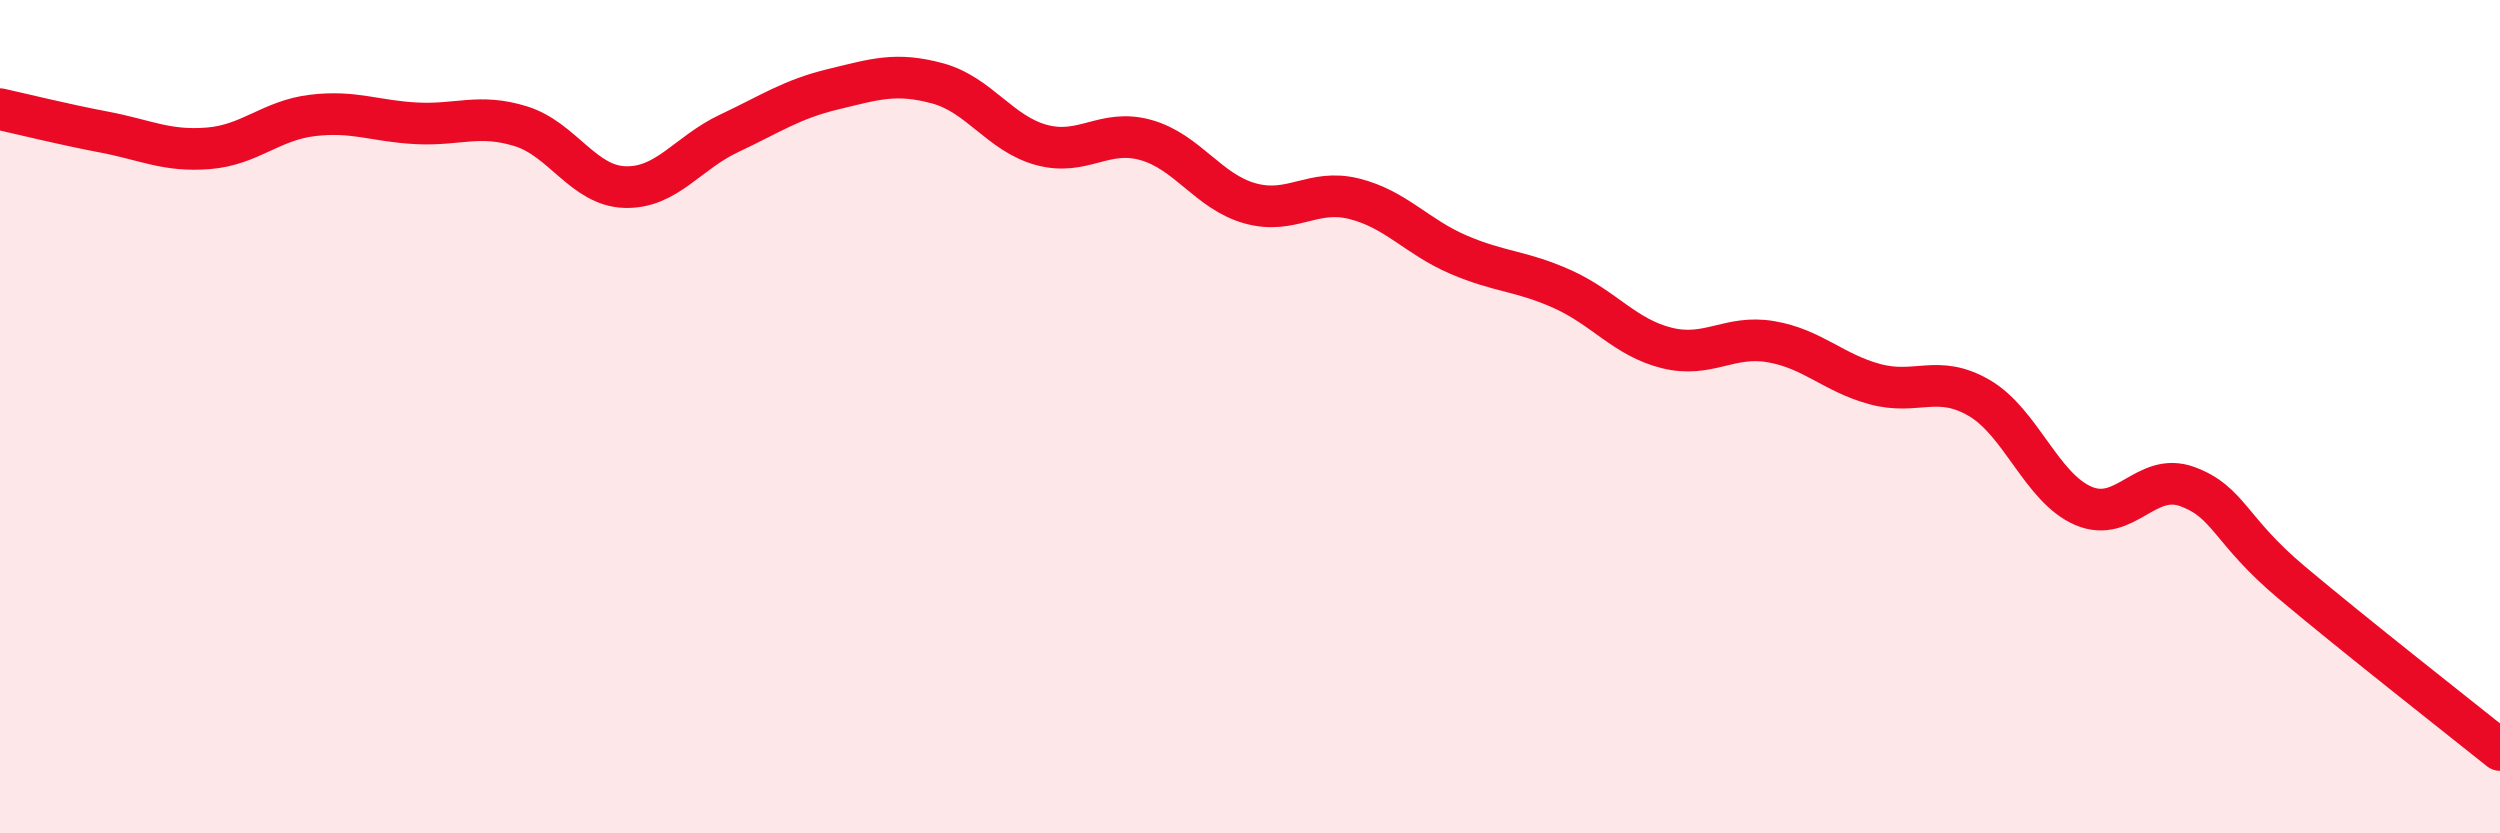 
    <svg width="60" height="20" viewBox="0 0 60 20" xmlns="http://www.w3.org/2000/svg">
      <path
        d="M 0,2.62 C 0.5,2.73 1.5,2.98 2.5,3.17 C 3.5,3.36 4,3.64 5,3.56 C 6,3.48 6.5,2.89 7.5,2.77 C 8.5,2.65 9,2.91 10,2.96 C 11,3.01 11.5,2.72 12.5,3.03 C 13.5,3.34 14,4.46 15,4.49 C 16,4.52 16.5,3.67 17.5,3.2 C 18.5,2.73 19,2.38 20,2.14 C 21,1.9 21.5,1.73 22.5,2 C 23.5,2.27 24,3.21 25,3.48 C 26,3.75 26.5,3.08 27.5,3.36 C 28.5,3.64 29,4.6 30,4.88 C 31,5.16 31.5,4.52 32.5,4.77 C 33.5,5.02 34,5.68 35,6.11 C 36,6.54 36.5,6.49 37.5,6.94 C 38.5,7.39 39,8.1 40,8.35 C 41,8.6 41.5,8.03 42.5,8.2 C 43.5,8.37 44,8.95 45,9.22 C 46,9.49 46.5,8.97 47.5,9.55 C 48.5,10.13 49,11.71 50,12.14 C 51,12.57 51.5,11.31 52.5,11.68 C 53.5,12.05 53.5,12.72 55,13.98 C 56.5,15.24 59,17.2 60,18L60 20L0 20Z"
        fill="#EB0A25"
        opacity="0.1"
        stroke-linecap="round"
        stroke-linejoin="round"
      />
      <path
        d="M 0,2.62 C 0.5,2.73 1.5,2.98 2.5,3.17 C 3.5,3.36 4,3.64 5,3.56 C 6,3.48 6.5,2.89 7.5,2.77 C 8.5,2.65 9,2.91 10,2.96 C 11,3.01 11.5,2.72 12.5,3.03 C 13.5,3.34 14,4.46 15,4.49 C 16,4.52 16.5,3.67 17.5,3.2 C 18.5,2.73 19,2.38 20,2.14 C 21,1.9 21.5,1.73 22.5,2 C 23.5,2.27 24,3.21 25,3.48 C 26,3.75 26.5,3.08 27.5,3.36 C 28.5,3.64 29,4.6 30,4.88 C 31,5.16 31.5,4.52 32.5,4.77 C 33.5,5.02 34,5.68 35,6.11 C 36,6.54 36.5,6.49 37.5,6.94 C 38.5,7.39 39,8.1 40,8.35 C 41,8.6 41.5,8.03 42.5,8.2 C 43.5,8.37 44,8.95 45,9.22 C 46,9.49 46.5,8.97 47.5,9.55 C 48.5,10.13 49,11.71 50,12.14 C 51,12.57 51.5,11.31 52.5,11.68 C 53.5,12.05 53.5,12.72 55,13.98 C 56.5,15.24 59,17.2 60,18"
        stroke="#EB0A25"
        stroke-width="1"
        fill="none"
        stroke-linecap="round"
        stroke-linejoin="round"
      />
    </svg>
  